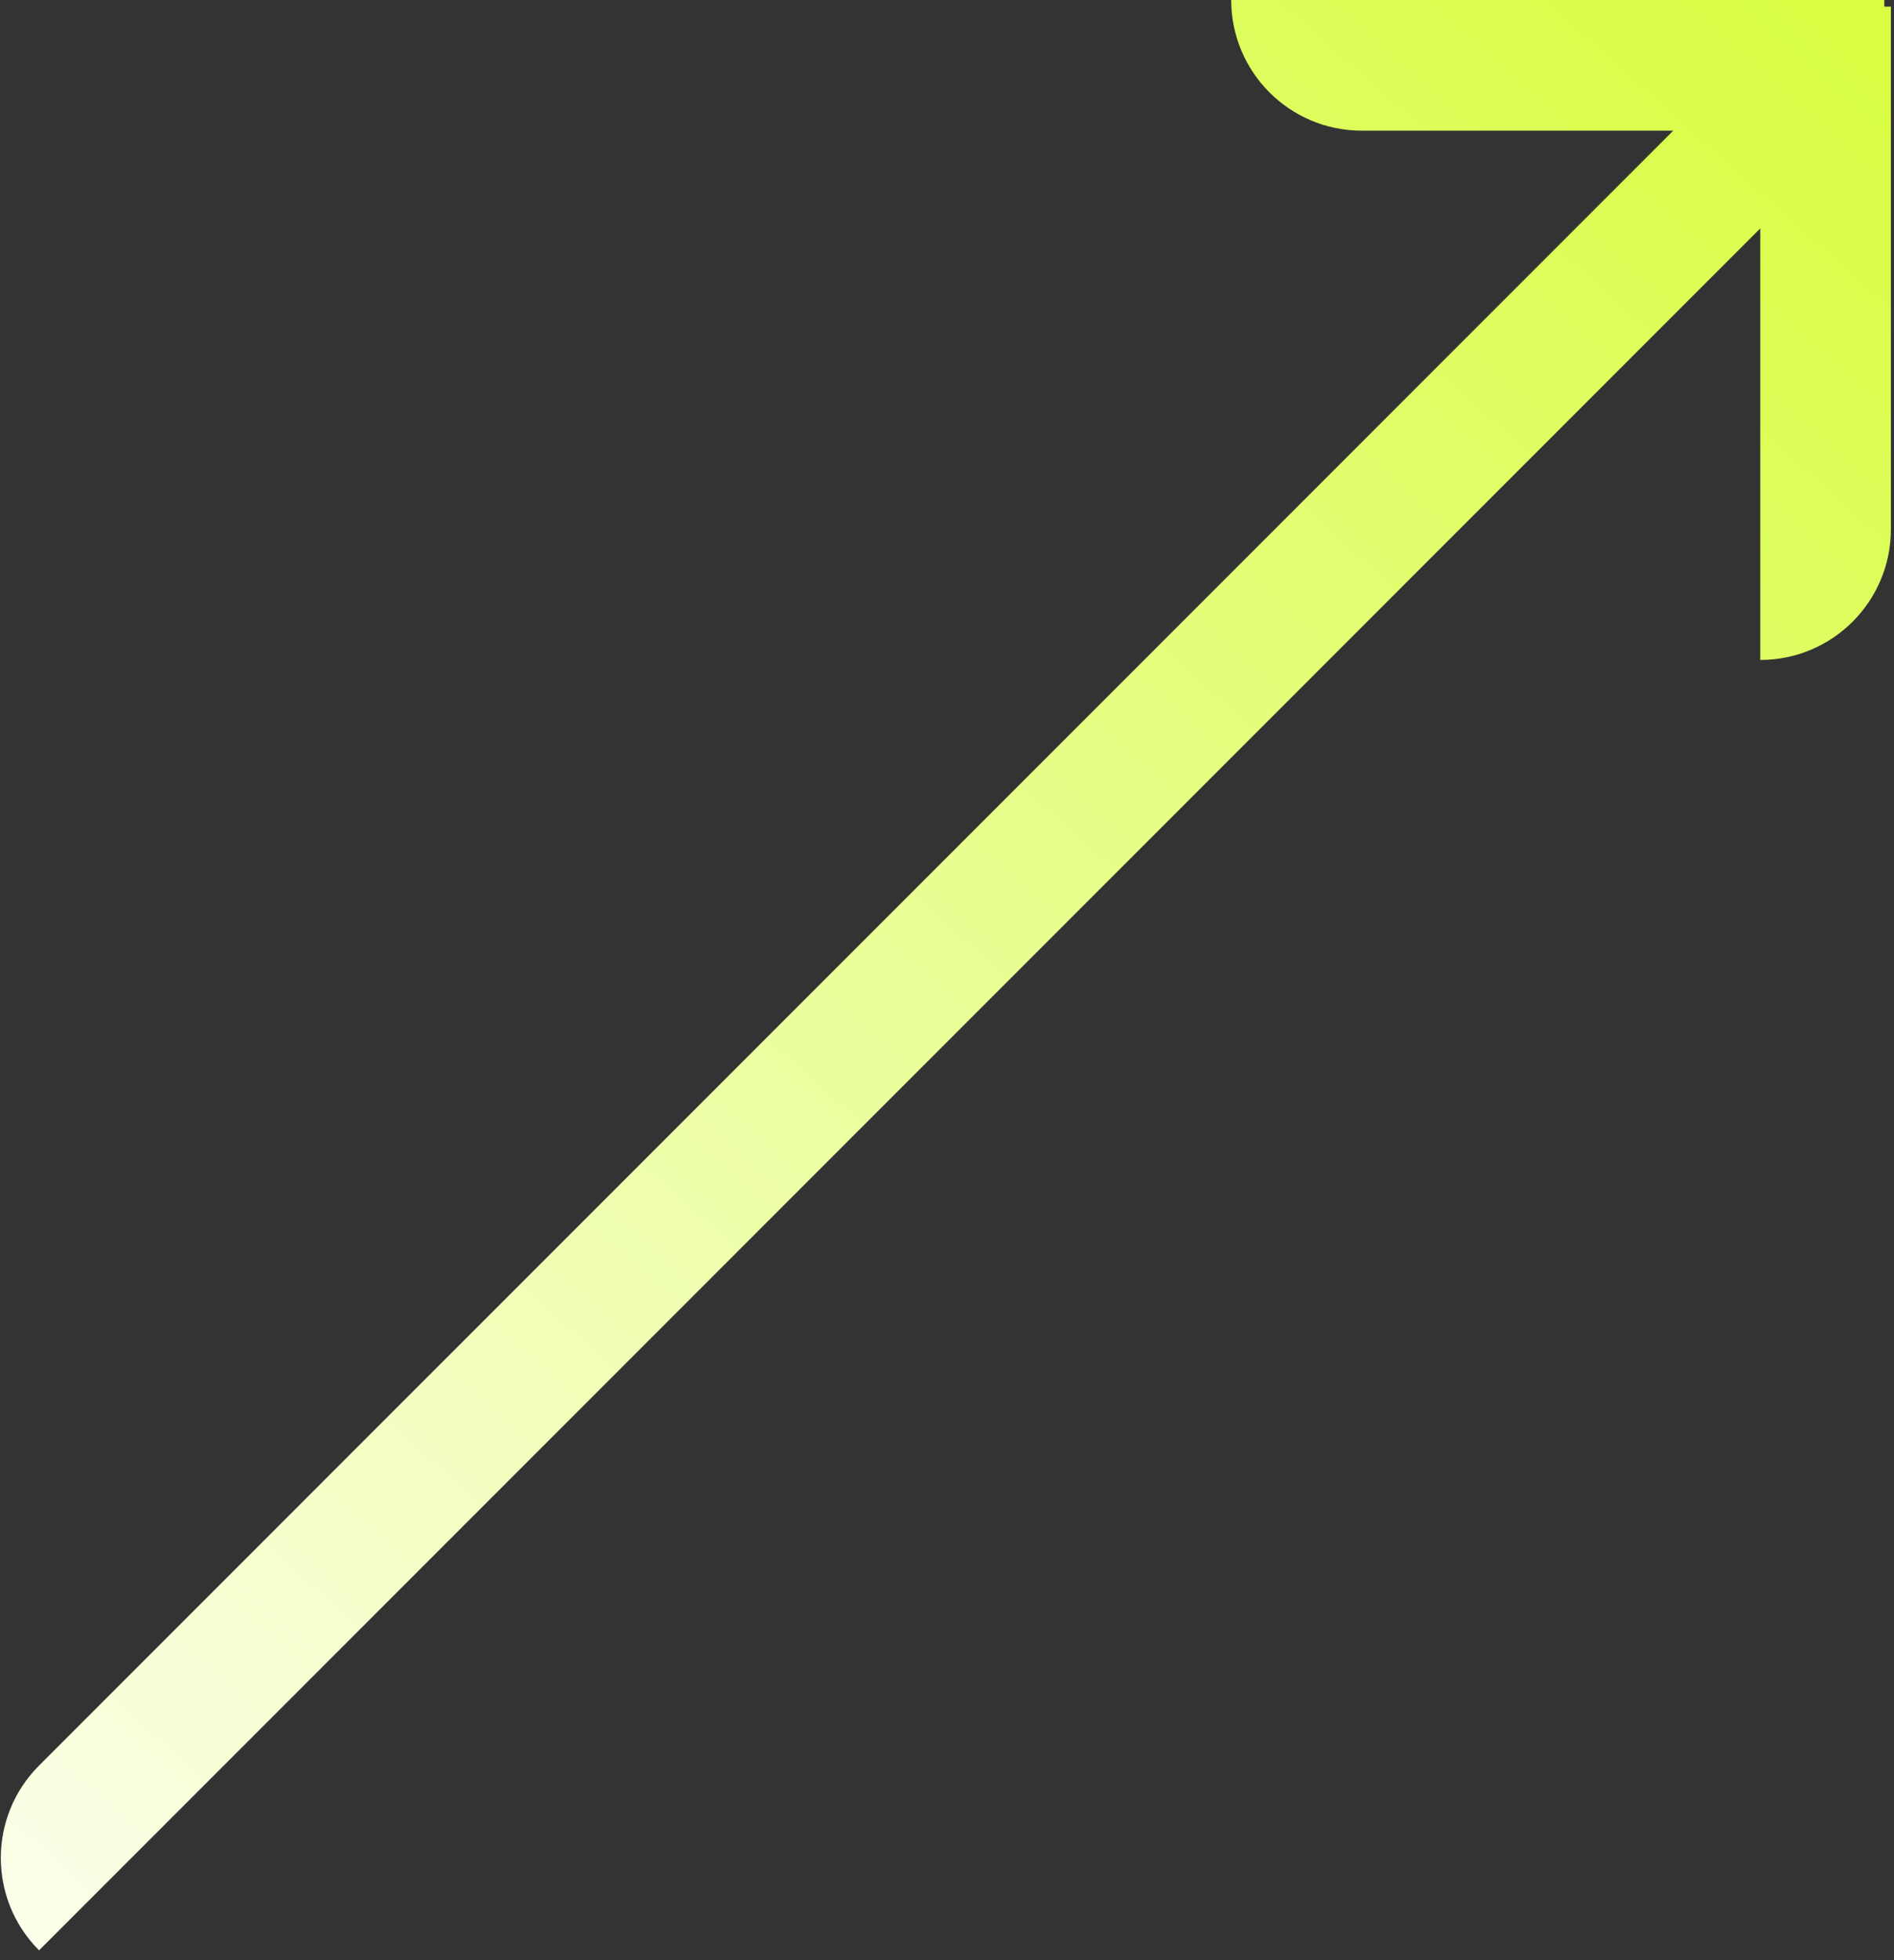 <?xml version="1.0" encoding="UTF-8"?> <svg xmlns="http://www.w3.org/2000/svg" width="145" height="150" viewBox="0 0 145 150" fill="none"><rect x="0" y="0" width="145" height="150" fill="#333333" stroke="none"/> <path fill-rule="evenodd" clip-rule="evenodd" d="M94.258 -5.66891e-05L144.258 -5.12943e-05L144.258 0.503L144.762 0.503V40.503C144.762 46.026 140.285 50.503 134.762 50.503V17.479L2.991 149.249C-0.914 145.344 -0.914 139.012 2.991 135.107L128.098 10L104.258 10C98.735 10 94.258 5.523 94.258 -5.66891e-05Z" fill="url(#paint0_linear_752_274)"></path> <defs> <linearGradient id="paint0_linear_752_274" x1="137.342" y1="0.05" x2="-13.626" y2="169.402" gradientUnits="userSpaceOnUse"> <stop stop-color="#D8FD43"></stop> <stop offset="1" stop-color="white"></stop> </linearGradient> </defs> </svg> 